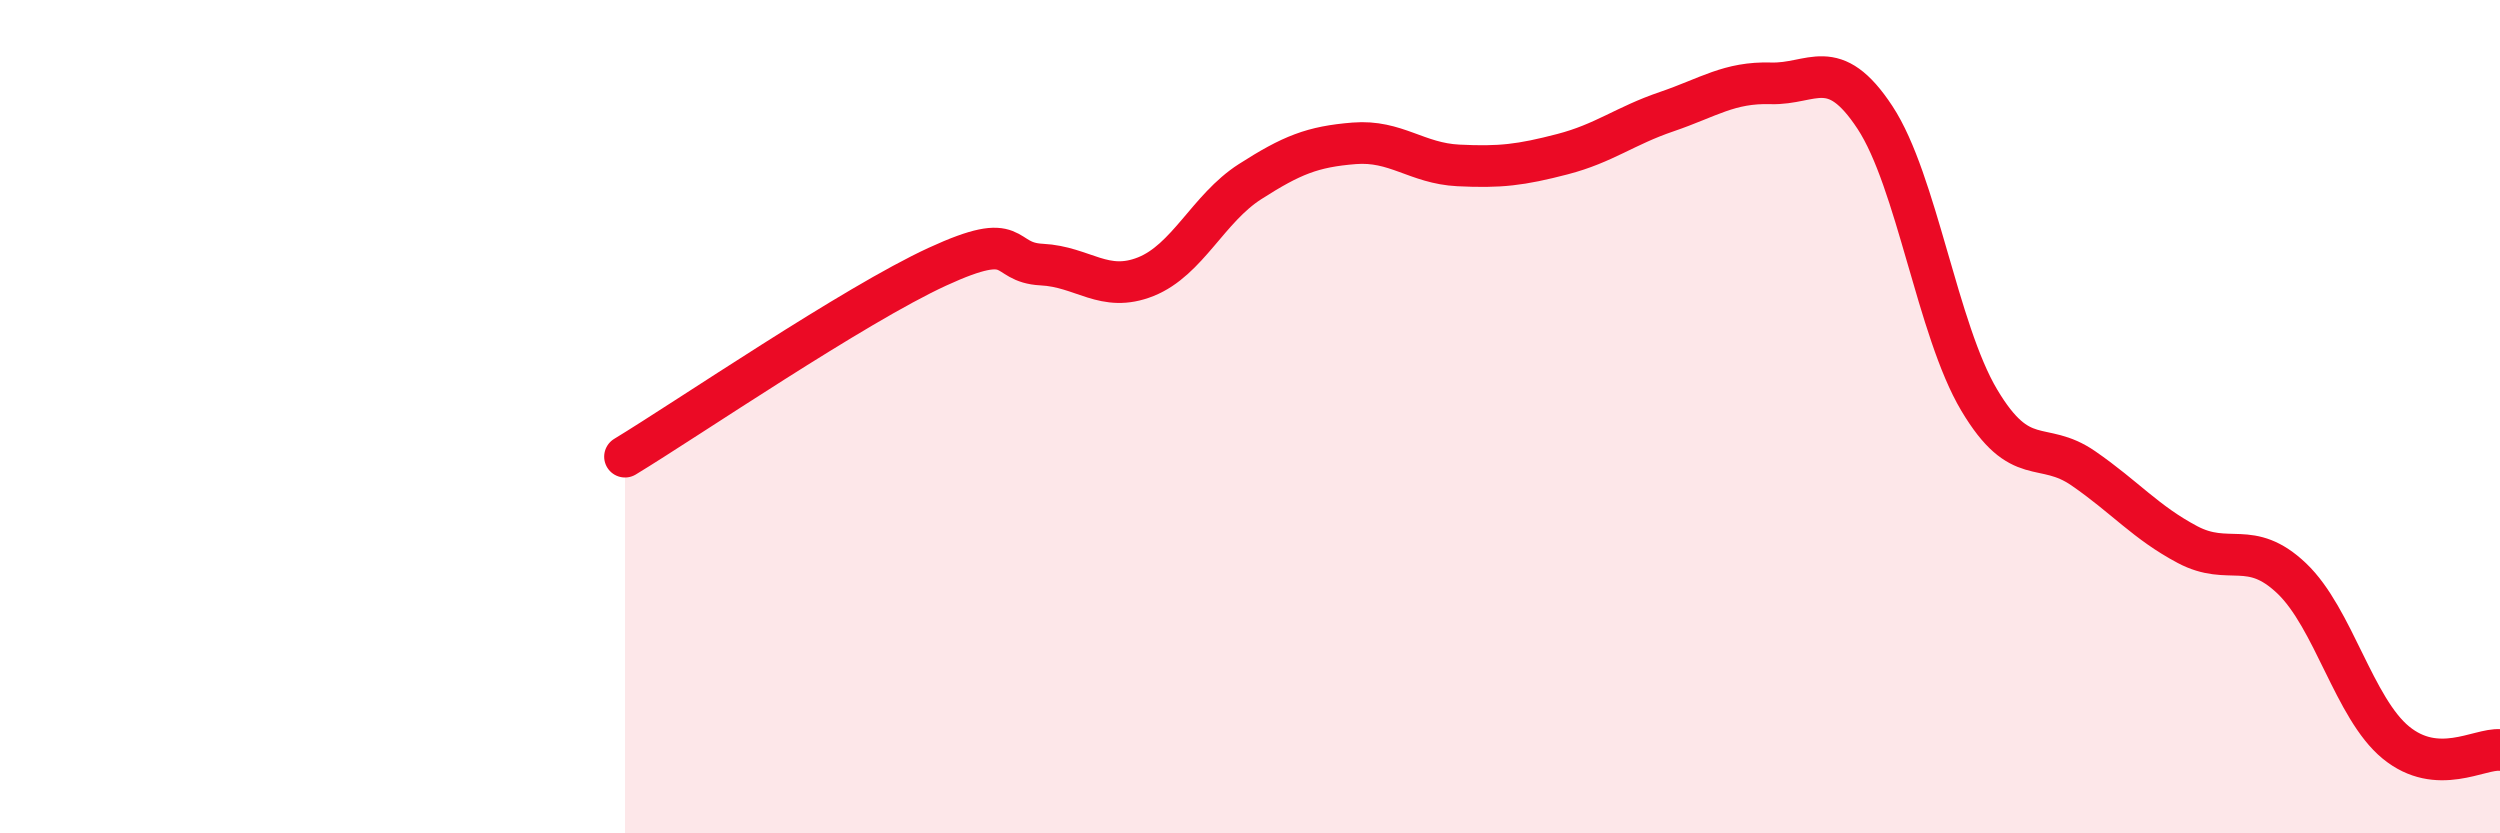 
    <svg width="60" height="20" viewBox="0 0 60 20" xmlns="http://www.w3.org/2000/svg">
      <path
        d="M 15,10.96 C 16.5,10.05 20.5,7.32 22.5,6.4 C 24.5,5.48 24,6.3 25,6.35 C 26,6.4 26.5,7.04 27.5,6.64 C 28.5,6.24 29,5 30,4.36 C 31,3.72 31.5,3.52 32.5,3.44 C 33.5,3.36 34,3.92 35,3.97 C 36,4.02 36.5,3.96 37.5,3.7 C 38.5,3.44 39,3.02 40,2.68 C 41,2.34 41.5,1.97 42.5,2 C 43.5,2.03 44,1.3 45,2.82 C 46,4.34 46.5,7.92 47.5,9.6 C 48.5,11.28 49,10.55 50,11.24 C 51,11.93 51.5,12.54 52.5,13.07 C 53.5,13.6 54,12.93 55,13.88 C 56,14.83 56.5,17 57.5,17.82 C 58.5,18.64 59.5,17.96 60,18L60 20L15 20Z"
        fill="#EB0A25"
        opacity="0.1"
        stroke-linecap="round"
        stroke-linejoin="round"
      />
      <path
        d="M 15,10.96 C 16.5,10.05 20.5,7.32 22.5,6.4 C 24.5,5.48 24,6.3 25,6.35 C 26,6.4 26.5,7.04 27.5,6.64 C 28.5,6.24 29,5 30,4.36 C 31,3.72 31.5,3.52 32.5,3.44 C 33.5,3.36 34,3.92 35,3.97 C 36,4.02 36.5,3.96 37.5,3.7 C 38.5,3.44 39,3.02 40,2.68 C 41,2.34 41.5,1.97 42.5,2 C 43.5,2.03 44,1.3 45,2.82 C 46,4.34 46.5,7.92 47.5,9.6 C 48.5,11.28 49,10.55 50,11.24 C 51,11.93 51.5,12.54 52.5,13.07 C 53.5,13.6 54,12.93 55,13.88 C 56,14.83 56.5,17 57.5,17.82 C 58.5,18.64 59.5,17.96 60,18"
        stroke="#EB0A25"
        stroke-width="1"
        fill="none"
        stroke-linecap="round"
        stroke-linejoin="round"
      />
    </svg>
  